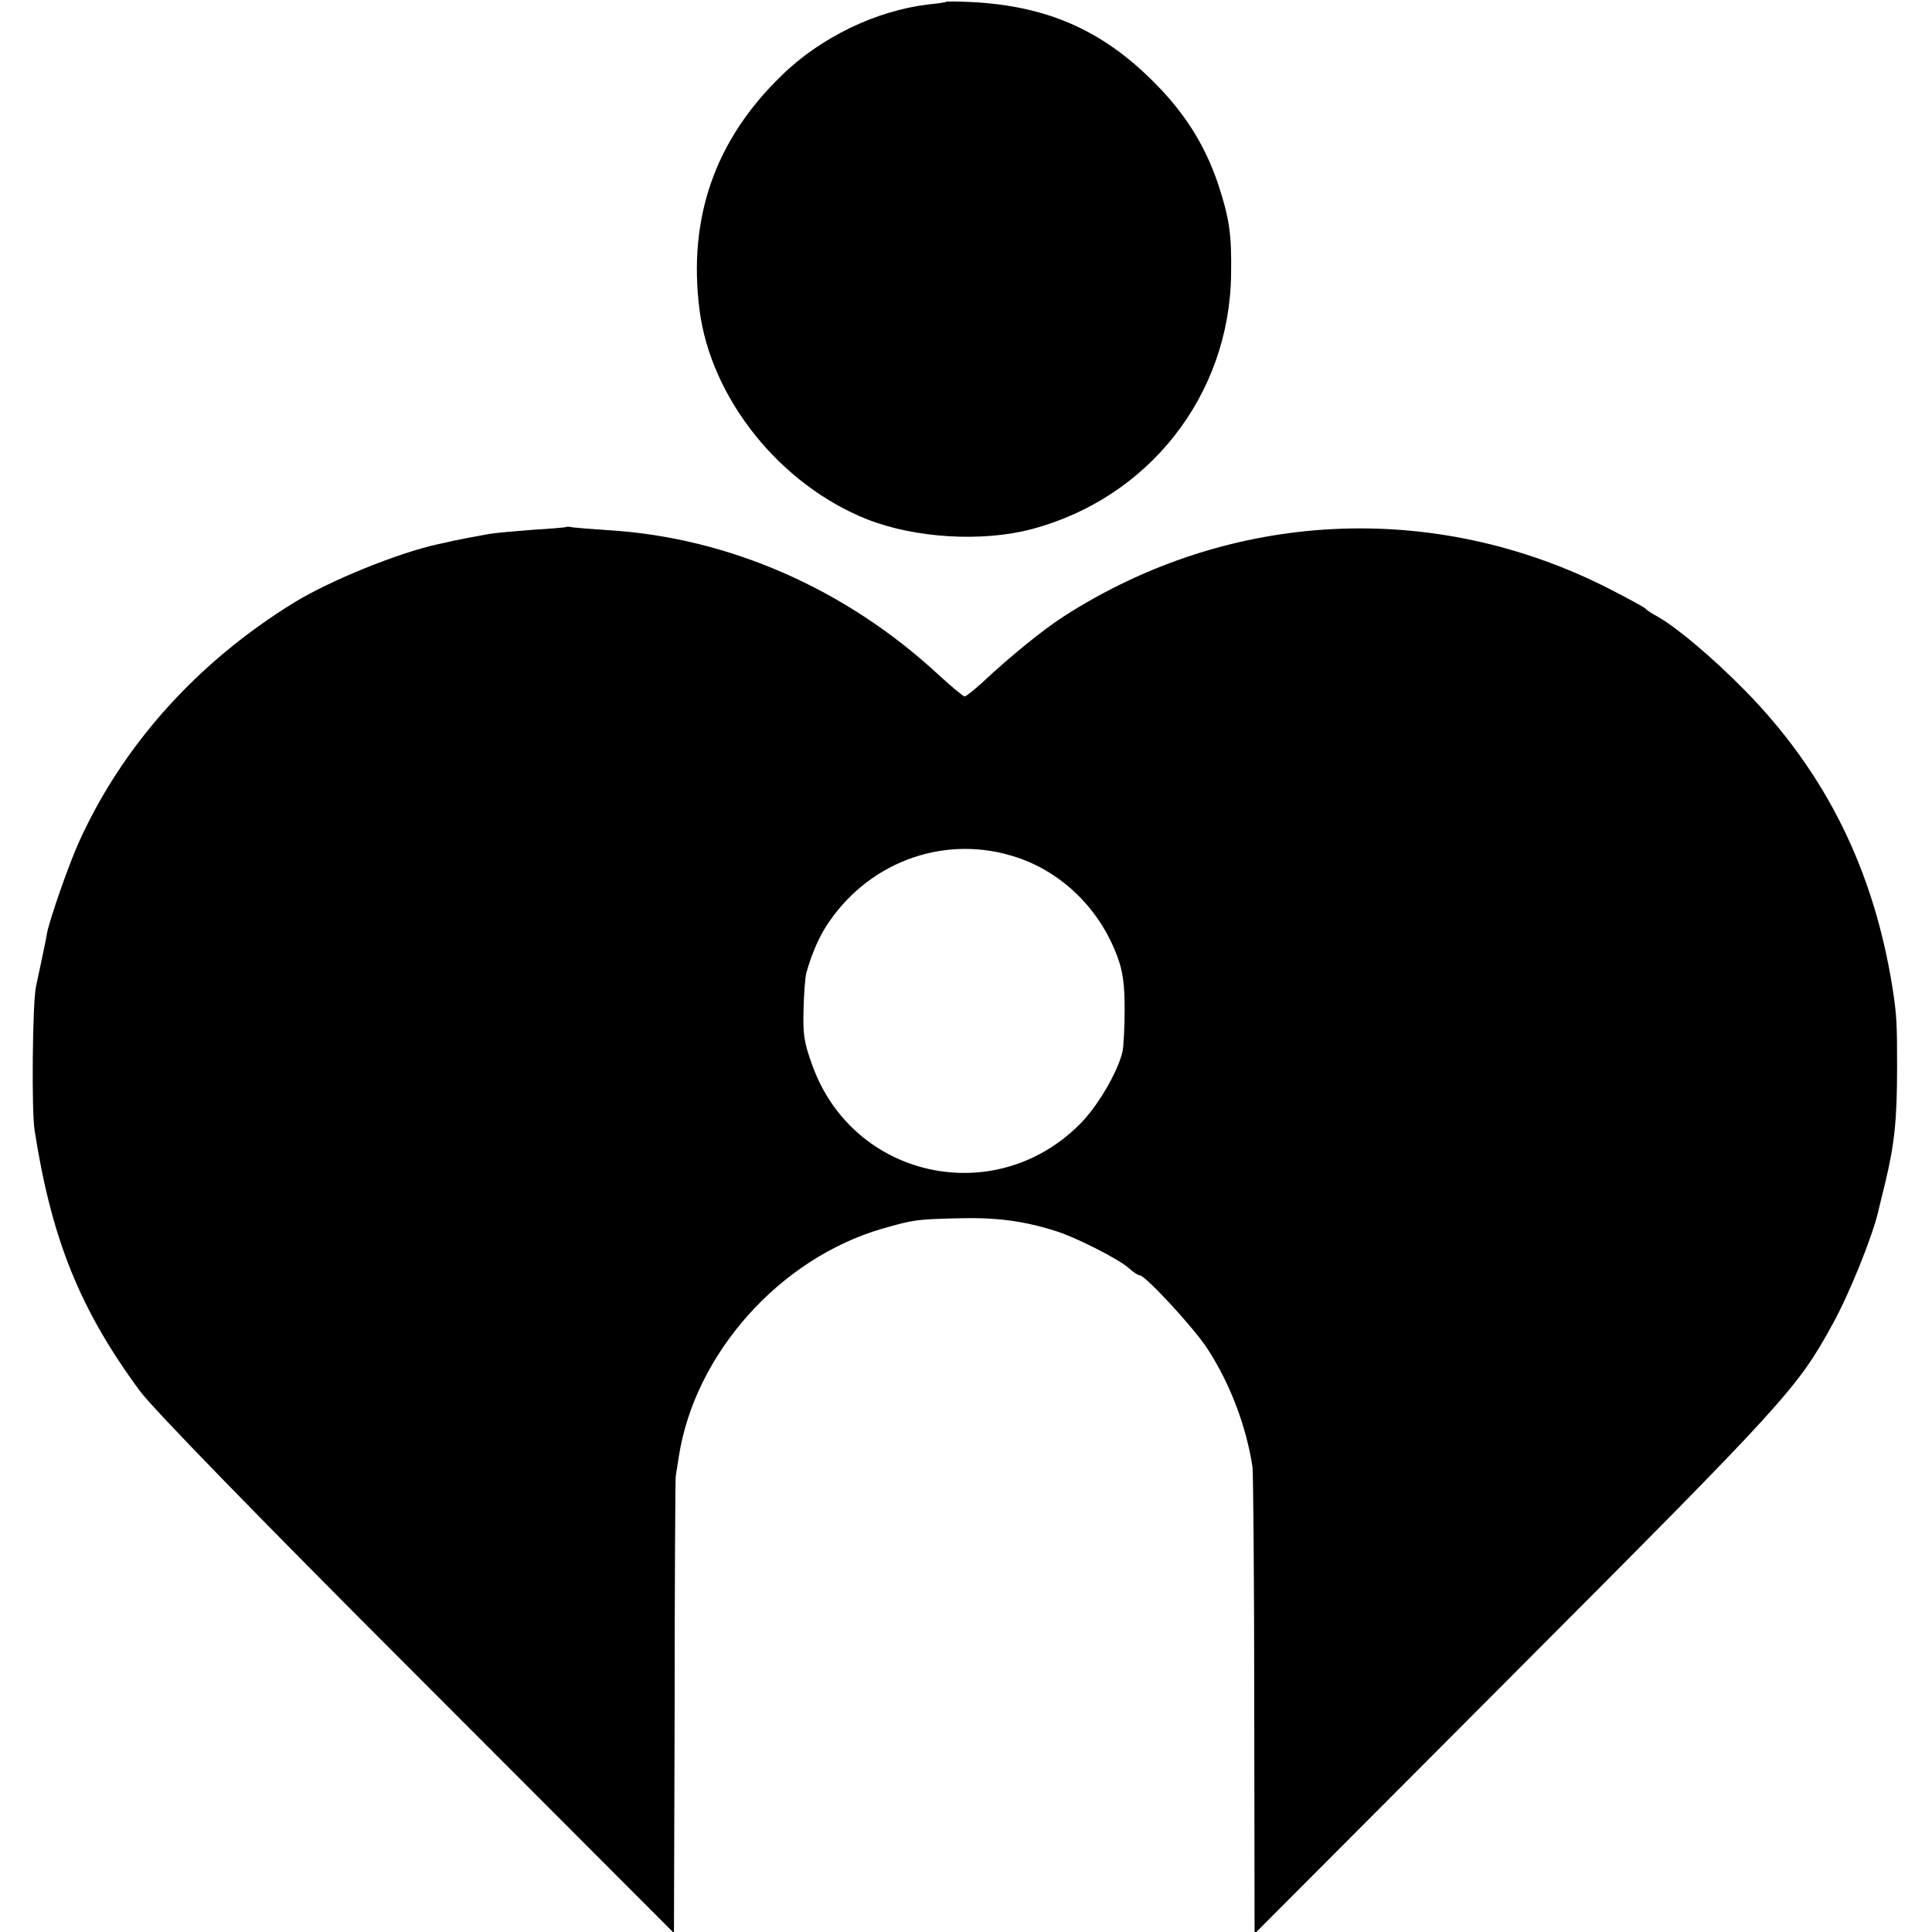 <?xml version="1.0" standalone="no"?>
<!DOCTYPE svg PUBLIC "-//W3C//DTD SVG 20010904//EN"
 "http://www.w3.org/TR/2001/REC-SVG-20010904/DTD/svg10.dtd">
<svg version="1.0" xmlns="http://www.w3.org/2000/svg"
 width="559pt" height="559pt" viewBox="0 0 559 559"
 preserveAspectRatio="xMidYMid meet">
<g transform="translate(0,559) scale(0.1,-0.1)"
fill="#000000" stroke="none">
<path d="M2738 5585 c-2 -2 -25 -5 -53 -8 -150 -18 -311 -95 -424 -206 -192
-186 -271 -411 -237 -678 33 -256 233 -506 486 -606 138 -54 331 -66 475 -28
339 90 572 387 577 736 2 117 -5 164 -38 264 -38 112 -97 206 -188 296 -149
149 -309 218 -524 229 -39 2 -73 2 -74 1z"/>
<path d="M1638 4065 c-2 -1 -46 -5 -98 -8 -52 -4 -108 -9 -125 -12 -34 -6 -97
-18 -105 -20 -3 -1 -21 -5 -40 -9 -117 -25 -316 -106 -420 -170 -279 -172
-494 -411 -621 -691 -30 -66 -85 -224 -93 -265 -2 -14 -9 -47 -15 -75 -6 -27
-13 -63 -17 -80 -10 -50 -13 -356 -4 -415 49 -315 131 -519 305 -755 38 -51
328 -350 802 -824 l743 -744 2 654 c0 360 2 659 3 664 0 6 5 33 9 60 46 298
292 574 589 660 91 26 98 27 217 30 111 3 191 -7 285 -37 56 -17 186 -83 212
-108 12 -11 26 -20 31 -20 16 0 159 -155 196 -213 66 -102 112 -224 130 -342
2 -16 5 -327 5 -690 l1 -660 753 755 c784 786 817 822 919 1008 47 84 117 257
133 329 2 10 11 45 19 78 28 116 35 186 35 340 0 123 -1 147 -13 225 -54 342
-193 623 -425 860 -97 99 -208 192 -264 221 -12 7 -24 15 -27 19 -3 3 -50 29
-105 57 -507 258 -1098 228 -1578 -81 -59 -38 -154 -115 -235 -191 -24 -22
-47 -40 -51 -40 -4 0 -39 29 -77 64 -268 248 -607 396 -954 417 -47 3 -93 7
-102 8 -9 2 -18 3 -20 1z m1305 -956 c132 -44 240 -151 290 -287 16 -43 21
-80 21 -152 0 -52 -3 -107 -6 -122 -14 -61 -74 -162 -125 -212 -246 -245 -654
-155 -772 170 -25 68 -28 91 -26 164 1 47 5 94 8 105 16 57 39 110 66 148 123
179 342 254 544 186z"/>
</g>
</svg>
